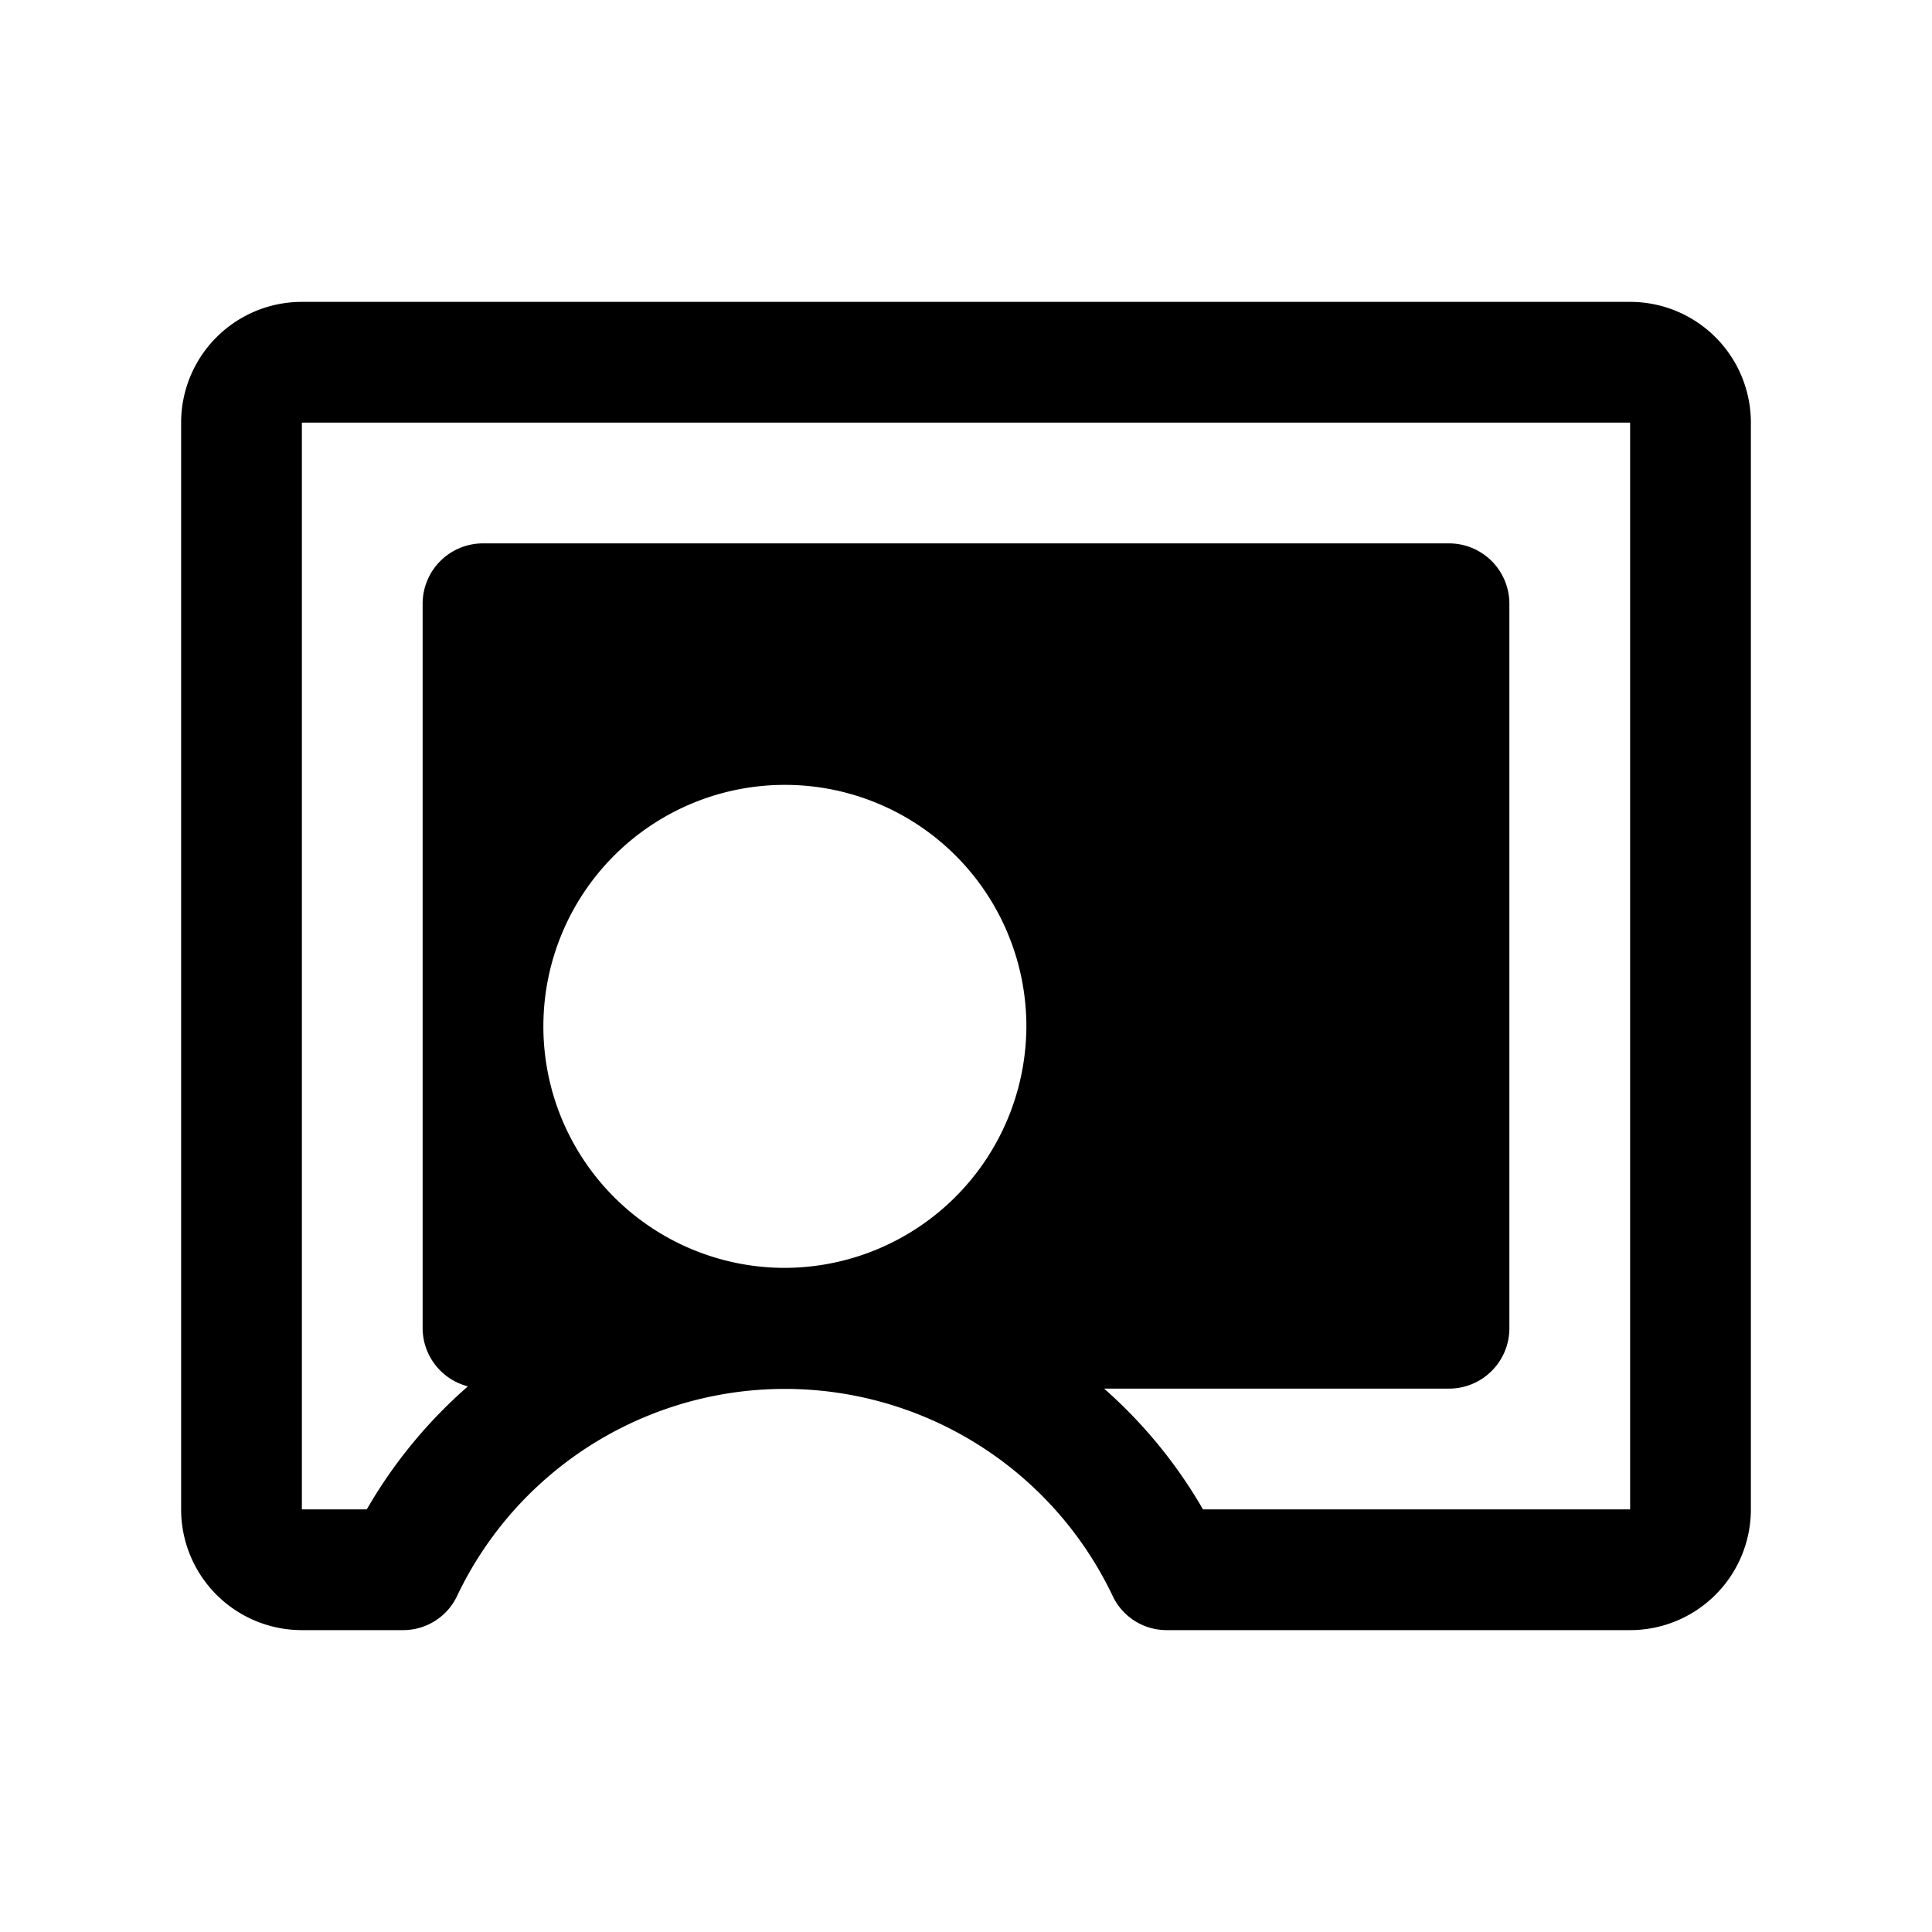 <svg xmlns="http://www.w3.org/2000/svg" viewBox="0 0 256 256"><rect width="256" height="256" fill="none"/><path d="M216,40H40A16,16,0,0,0,24,56V200a16,16,0,0,0,16,16H53.4a7.9,7.9,0,0,0,7.2-4.6,48.1,48.1,0,0,1,86.8,0,7.9,7.9,0,0,0,7.2,4.6H216a16,16,0,0,0,16-16V56A16,16,0,0,0,216,40ZM104,168a32,32,0,1,1,32-32A32.1,32.1,0,0,1,104,168Zm112,32H159.4a63.7,63.7,0,0,0-13.1-16H192a8,8,0,0,0,8-8V80a8,8,0,0,0-8-8H64a8,8,0,0,0-8,8v96a8,8,0,0,0,6,7.7A64.2,64.2,0,0,0,48.6,200H40V56H216Z"/></svg>